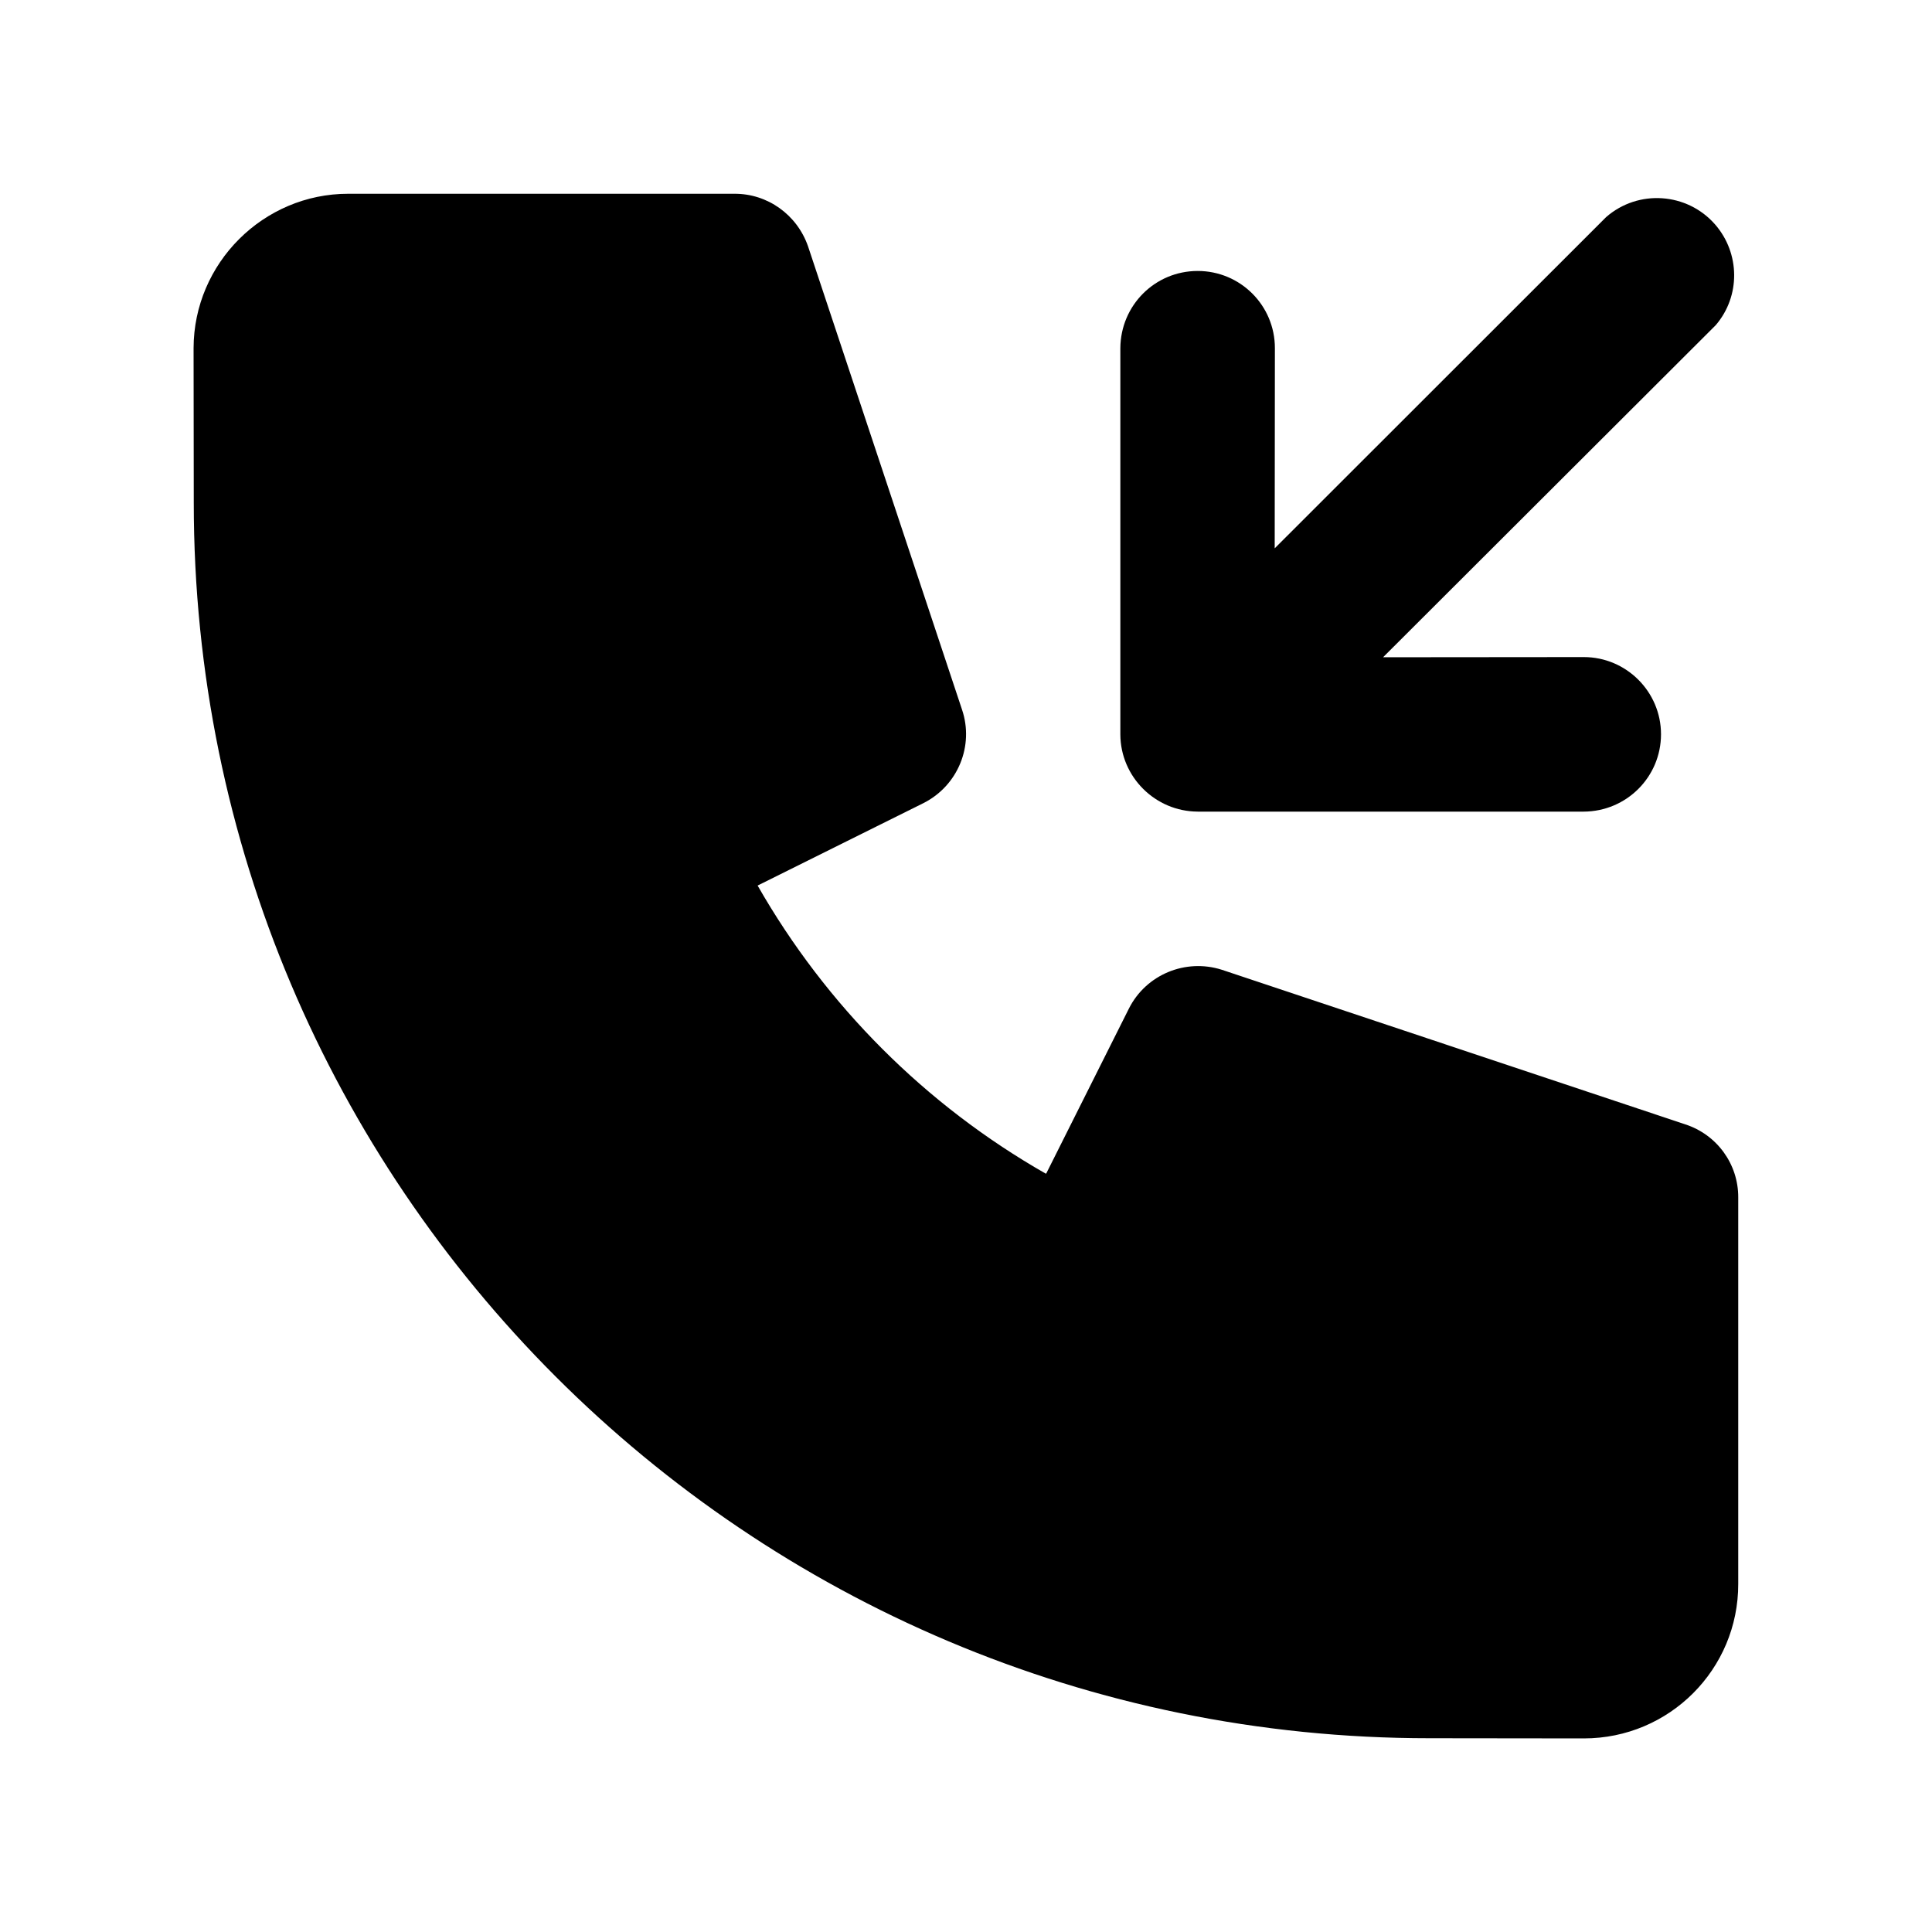 <?xml version="1.0" encoding="UTF-8"?>
<!-- Uploaded to: SVG Repo, www.svgrepo.com, Generator: SVG Repo Mixer Tools -->
<svg fill="#000000" width="800px" height="800px" version="1.1" viewBox="144 144 512 512" xmlns="http://www.w3.org/2000/svg">
 <g>
  <path d="m590.59 441.96-122.78-40.957c-9.625-3.074-20.102 1.258-24.637 10.277l-21.918 43.73h-0.152c-31.789-18.137-58.141-44.488-76.328-76.328l43.984-21.867c9.07-4.586 13.453-15.164 10.176-24.789l-40.805-122.77c-2.922-8.363-10.73-13.957-19.5-13.906h-102.37c-22.469 0-40.91 18.391-40.961 40.91l0.051 40.91c-0.051 180.92 146.56 327.53 327.48 327.48l40.91 0.047c22.672 0 40.961-18.34 40.91-40.961v-102.38c0.047-8.863-5.644-16.672-14.059-19.395z"/>
  <path d="m461.41 359.09h102.27c11.387-0.051 20.504-9.219 20.504-20.504 0-11.285-9.219-20.453-20.453-20.453l-53.203 0.047 88.168-88.016c6.598-7.707 6.445-19.043-0.152-26.652-7.406-8.512-20.406-9.422-28.918-1.965l0.203-0.203-88.02 87.969 0.051-53.051c0-11.336-9.168-20.453-20.453-20.453-11.336 0-20.453 9.117-20.504 20.504v102.32c0.047 11.234 9.219 20.402 20.504 20.453z"/>
 </g>
</svg>